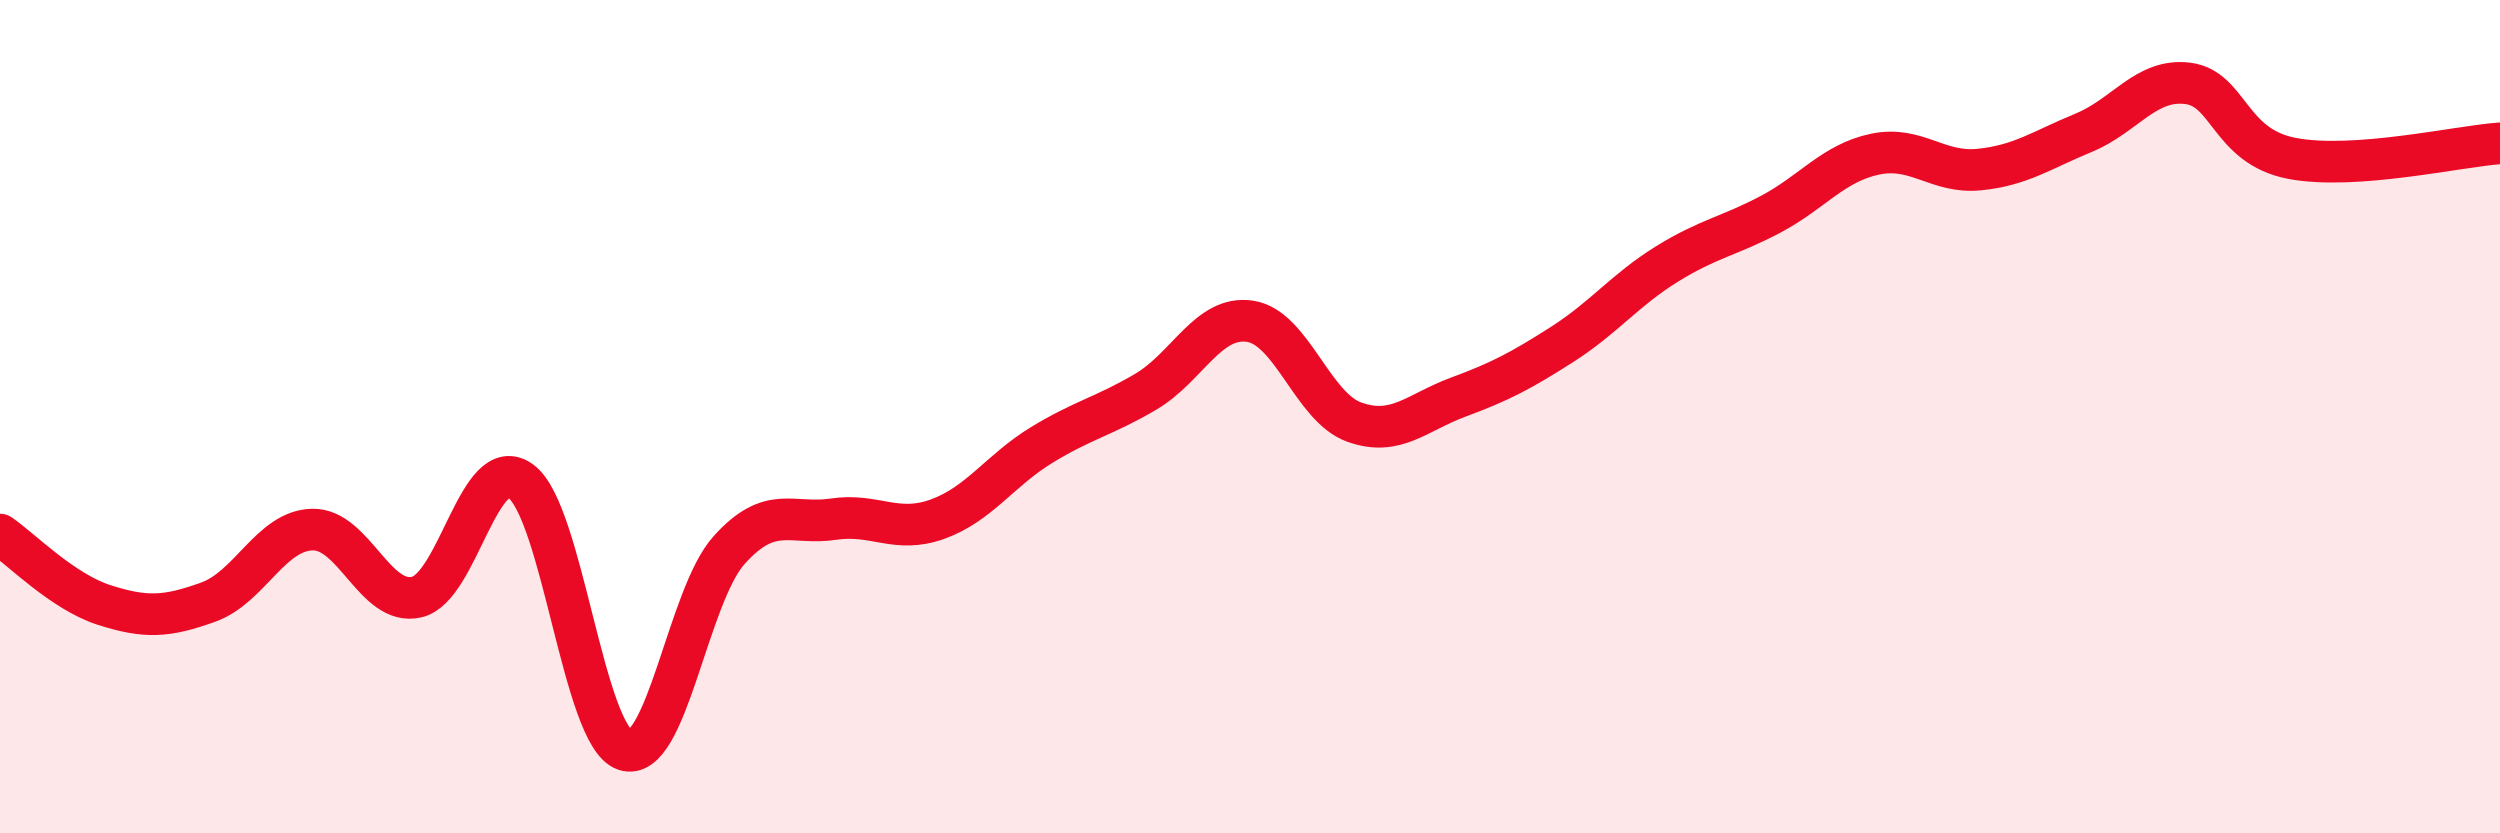 
    <svg width="60" height="20" viewBox="0 0 60 20" xmlns="http://www.w3.org/2000/svg">
      <path
        d="M 0,12.83 C 0.5,13.17 1.5,14.2 2.5,14.52 C 3.5,14.84 4,14.81 5,14.45 C 6,14.09 6.5,12.73 7.5,12.71 C 8.5,12.69 9,14.56 10,14.33 C 11,14.1 11.5,10.82 12.5,11.55 C 13.5,12.28 14,17.67 15,18 C 16,18.33 16.5,14.31 17.5,13.2 C 18.5,12.09 19,12.61 20,12.46 C 21,12.31 21.5,12.82 22.5,12.46 C 23.5,12.1 24,11.29 25,10.68 C 26,10.07 26.5,9.99 27.5,9.4 C 28.5,8.81 29,7.56 30,7.71 C 31,7.86 31.5,9.77 32.5,10.13 C 33.5,10.49 34,9.9 35,9.53 C 36,9.16 36.5,8.9 37.5,8.26 C 38.5,7.62 39,6.96 40,6.34 C 41,5.72 41.5,5.67 42.5,5.14 C 43.5,4.61 44,3.91 45,3.7 C 46,3.49 46.5,4.17 47.5,4.07 C 48.5,3.97 49,3.6 50,3.19 C 51,2.78 51.5,1.88 52.5,2 C 53.5,2.12 53.5,3.51 55,3.8 C 56.5,4.09 59,3.51 60,3.44L60 20L0 20Z"
        fill="#EB0A25"
        opacity="0.1"
        stroke-linecap="round"
        stroke-linejoin="round"
      />
      <path
        d="M 0,12.83 C 0.5,13.17 1.5,14.2 2.5,14.52 C 3.5,14.84 4,14.81 5,14.45 C 6,14.09 6.5,12.73 7.5,12.71 C 8.5,12.69 9,14.56 10,14.33 C 11,14.1 11.5,10.82 12.5,11.55 C 13.5,12.28 14,17.67 15,18 C 16,18.33 16.5,14.31 17.5,13.2 C 18.5,12.09 19,12.61 20,12.46 C 21,12.31 21.5,12.82 22.5,12.46 C 23.5,12.1 24,11.29 25,10.68 C 26,10.07 26.5,9.99 27.5,9.4 C 28.5,8.81 29,7.56 30,7.71 C 31,7.86 31.5,9.77 32.5,10.13 C 33.5,10.49 34,9.9 35,9.53 C 36,9.16 36.5,8.9 37.5,8.26 C 38.5,7.62 39,6.96 40,6.34 C 41,5.72 41.5,5.67 42.5,5.14 C 43.5,4.61 44,3.91 45,3.7 C 46,3.49 46.5,4.17 47.5,4.07 C 48.5,3.97 49,3.6 50,3.19 C 51,2.78 51.5,1.88 52.5,2 C 53.5,2.12 53.5,3.51 55,3.8 C 56.5,4.09 59,3.51 60,3.44"
        stroke="#EB0A25"
        stroke-width="1"
        fill="none"
        stroke-linecap="round"
        stroke-linejoin="round"
      />
    </svg>
  
